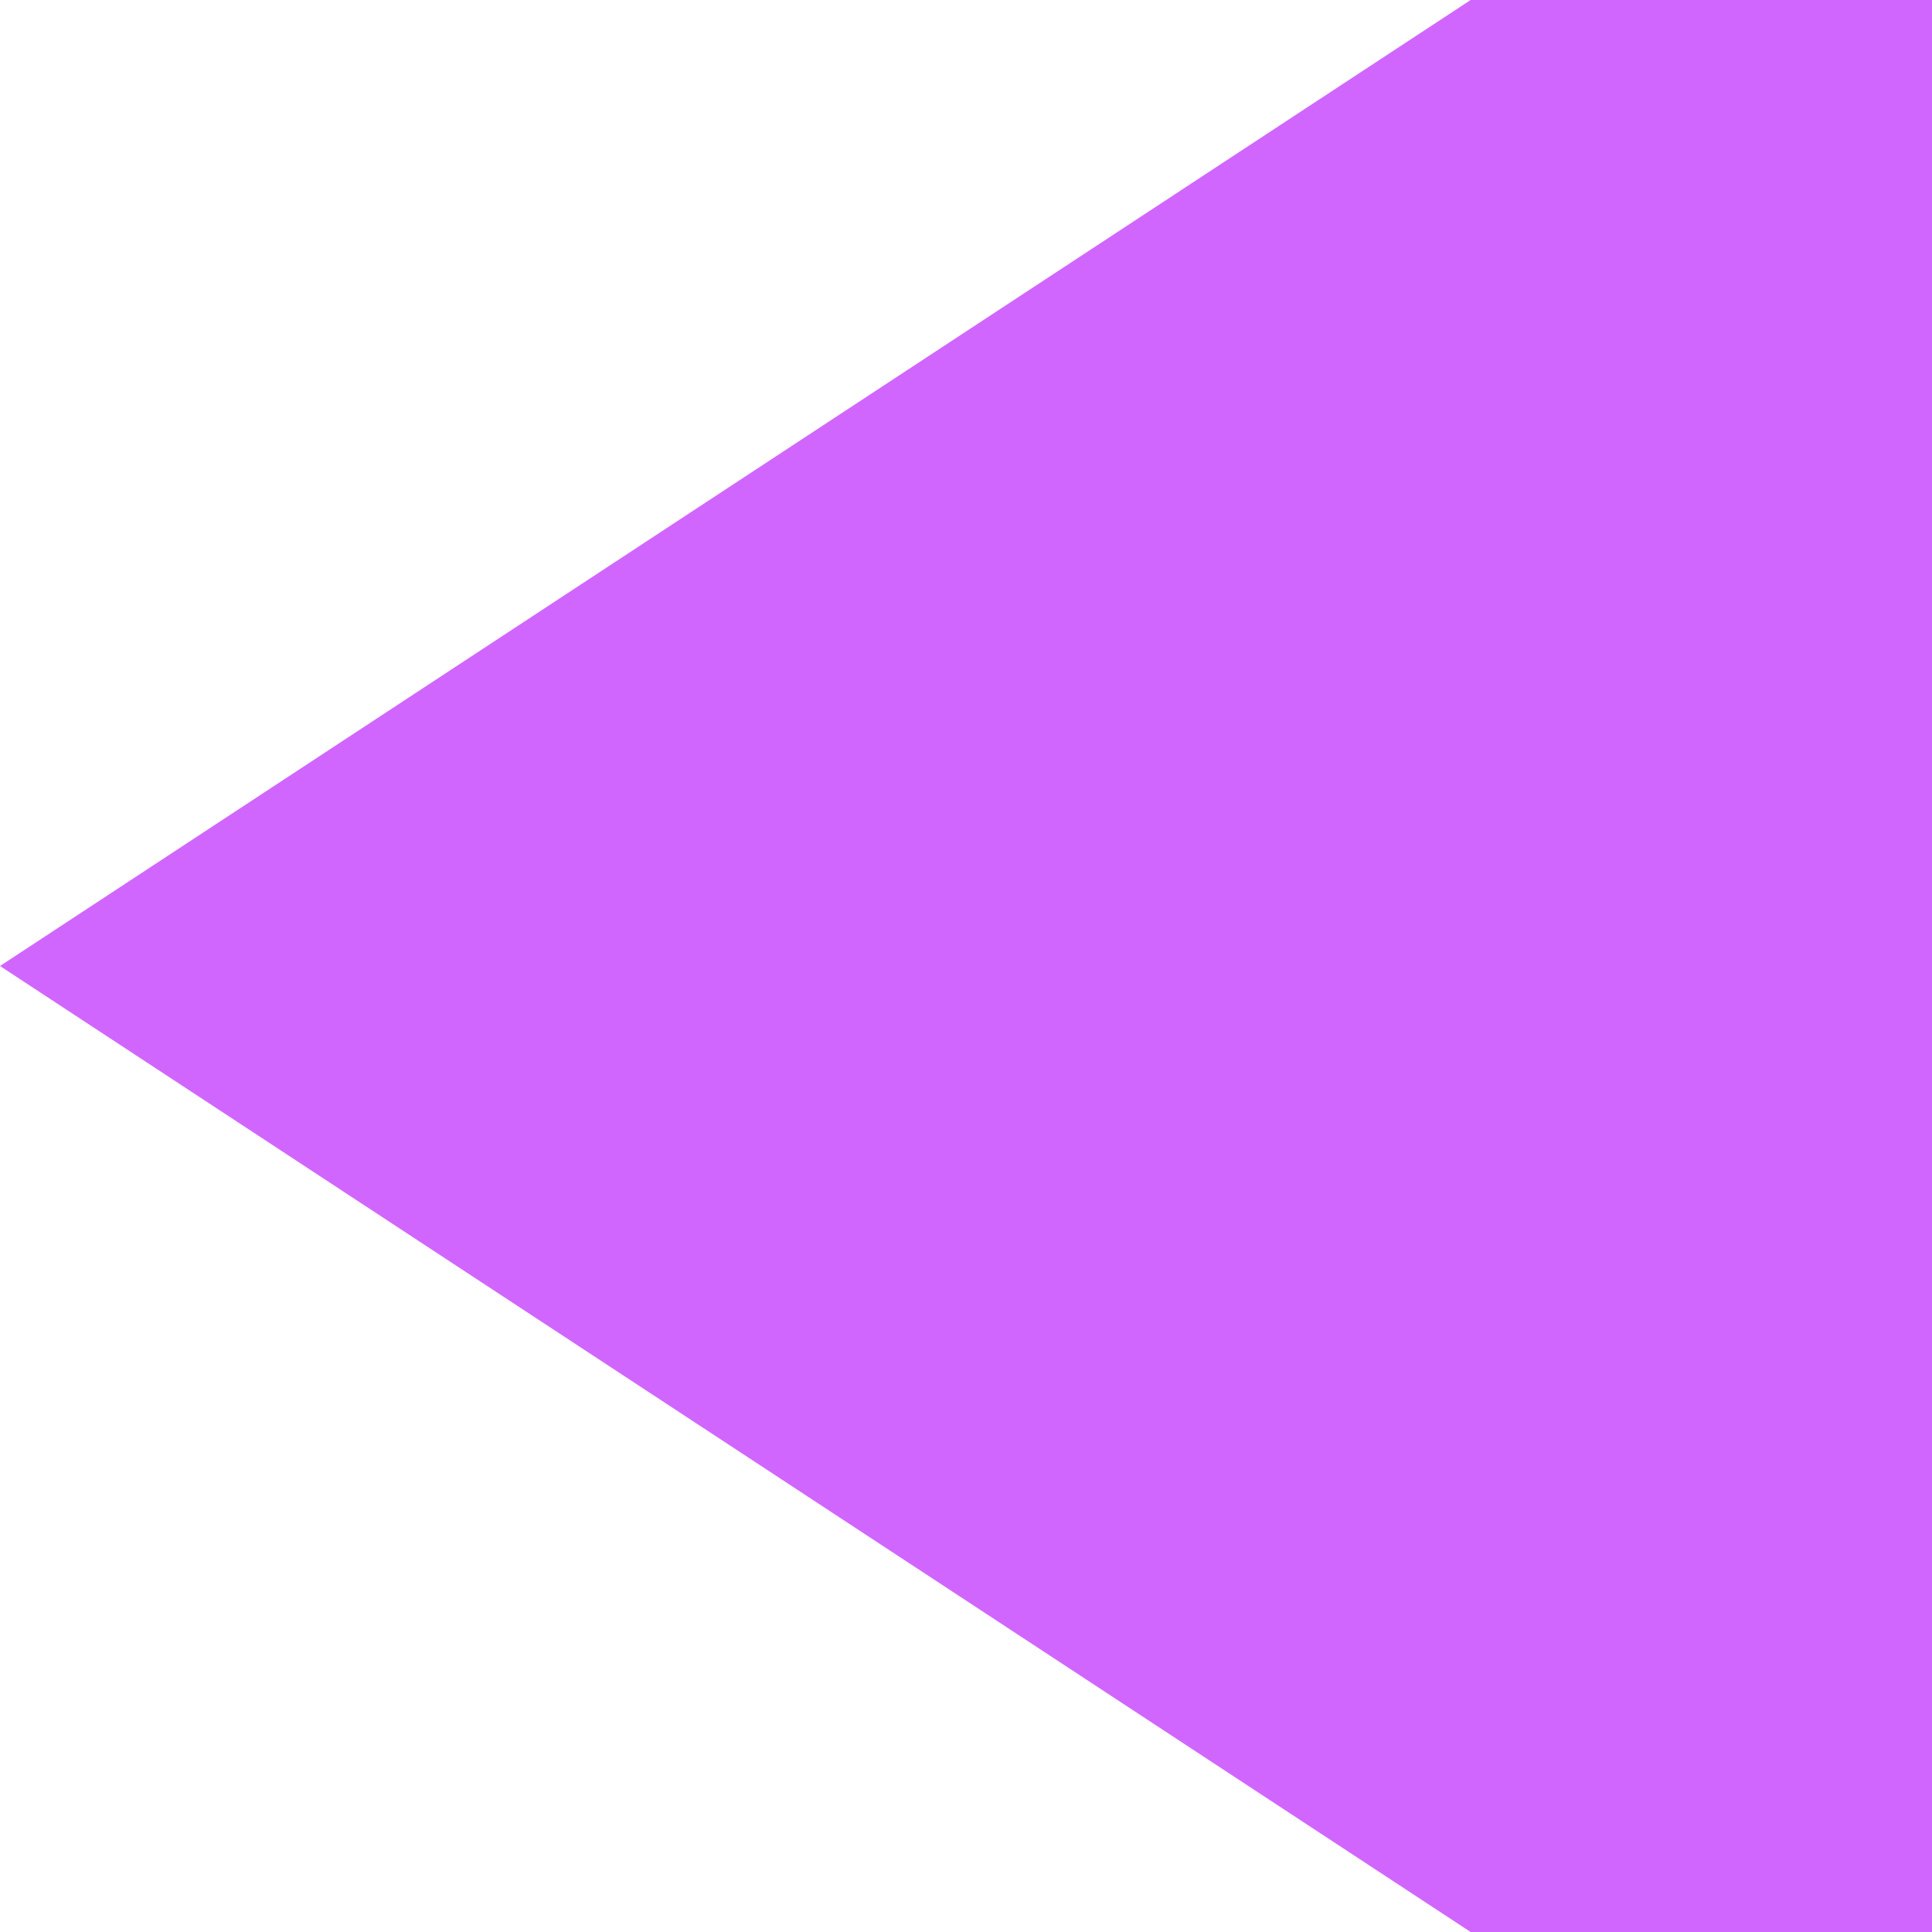 <?xml version="1.0" encoding="UTF-8" standalone="no"?>
<!-- Created with Inkscape (http://www.inkscape.org/) -->

<svg
   width="10"
   height="10"
   viewBox="0 0 10 10"
   version="1.1"
   id="svg2531"
   inkscape:version="1.2.2 (b0a8486541, 2022-12-01)"
   sodipodi:docname="arrow.svg"
   xmlns:inkscape="http://www.inkscape.org/namespaces/inkscape"
   xmlns:sodipodi="http://sodipodi.sourceforge.net/DTD/sodipodi-0.dtd"
   xmlns="http://www.w3.org/2000/svg"
   xmlns:svg="http://www.w3.org/2000/svg">
  <sodipodi:namedview
     id="namedview2533"
     pagecolor="#505050"
     bordercolor="#ffffff"
     borderopacity="1"
     inkscape:showpageshadow="0"
     inkscape:pageopacity="0"
     inkscape:pagecheckerboard="1"
     inkscape:deskcolor="#505050"
     inkscape:document-units="px"
     showgrid="false"
     inkscape:zoom="24.829854"
     inkscape:cx="1.8526086"
     inkscape:cy="8.7193424"
     inkscape:window-width="1918"
     inkscape:window-height="1052"
     inkscape:window-x="0"
     inkscape:window-y="26"
     inkscape:window-maximized="1"
     inkscape:current-layer="layer1"
     showguides="true">
    <sodipodi:guide
       position="10,0"
       orientation="-0.707,-0.707"
       id="guide1097"
       inkscape:locked="false" />
    <sodipodi:guide
       position="10,10"
       orientation="0.707,-0.707"
       id="guide1099"
       inkscape:locked="false" />
    <sodipodi:guide
       position="5,5"
       orientation="0,-1"
       id="guide1101"
       inkscape:locked="false" />
    <sodipodi:guide
       position="7.612,10"
       orientation="1,0"
       id="guide1103"
       inkscape:locked="false" />
  </sodipodi:namedview>
  <defs
     id="defs2528" />
  <g
     inkscape:label="Layer 1"
     inkscape:groupmode="layer"
     id="layer1"
     transform="translate(-59.822,-27.611)">
    <path
       style="fill:#d166ff;fill-opacity:1;fill-rule:evenodd;stroke:none;stroke-width:1px;stroke-linecap:butt;stroke-linejoin:miter;stroke-opacity:1"
       d="m 59.822,32.611 7.612,-5 h 2.388 v 10 h -2.388 z"
       id="path1105" />
  </g>
</svg>
